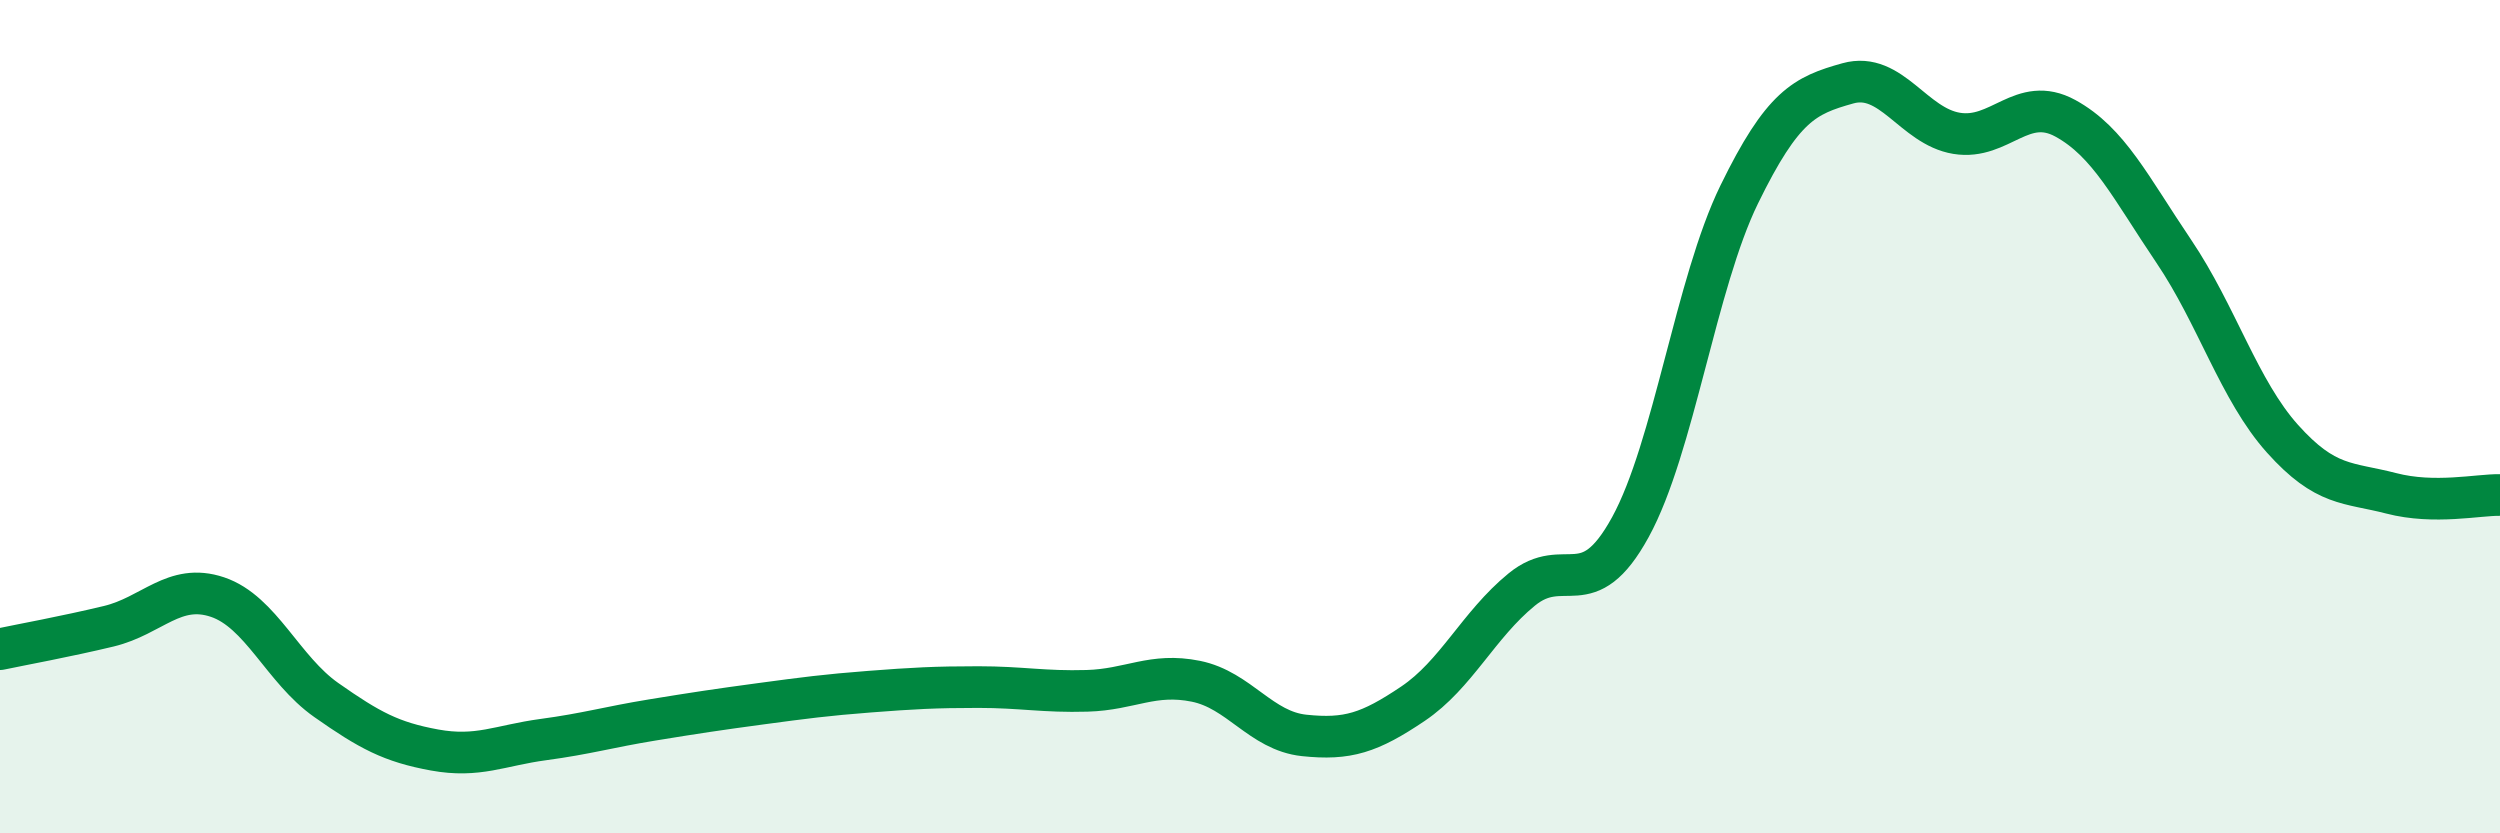 
    <svg width="60" height="20" viewBox="0 0 60 20" xmlns="http://www.w3.org/2000/svg">
      <path
        d="M 0,15.58 C 0.52,15.47 1.57,15.28 2.61,15.03 C 3.65,14.78 4.18,13.98 5.22,14.33 C 6.26,14.68 6.79,16.07 7.83,16.8 C 8.87,17.53 9.39,17.81 10.43,18 C 11.47,18.19 12,17.89 13.04,17.75 C 14.08,17.61 14.61,17.45 15.65,17.28 C 16.69,17.11 17.22,17.03 18.26,16.89 C 19.3,16.75 19.83,16.68 20.87,16.6 C 21.91,16.52 22.44,16.49 23.48,16.49 C 24.52,16.49 25.05,16.61 26.09,16.58 C 27.13,16.55 27.66,16.14 28.7,16.35 C 29.74,16.56 30.26,17.54 31.3,17.65 C 32.34,17.76 32.87,17.59 33.91,16.89 C 34.95,16.19 35.48,15 36.52,14.15 C 37.56,13.3 38.09,14.55 39.13,12.65 C 40.17,10.75 40.7,6.8 41.74,4.67 C 42.78,2.54 43.31,2.29 44.35,2 C 45.39,1.71 45.92,3.03 46.96,3.2 C 48,3.37 48.53,2.27 49.57,2.84 C 50.61,3.41 51.13,4.49 52.17,6.03 C 53.21,7.57 53.74,9.37 54.78,10.53 C 55.82,11.69 56.35,11.57 57.39,11.84 C 58.43,12.11 59.48,11.87 60,11.88L60 20L0 20Z"
        fill="#008740"
        opacity="0.1"
        stroke-linecap="round"
        stroke-linejoin="round"
      />
      <path
        d="M 0,15.58 C 0.52,15.47 1.57,15.28 2.61,15.03 C 3.65,14.78 4.18,13.98 5.22,14.33 C 6.26,14.68 6.79,16.07 7.83,16.8 C 8.87,17.53 9.39,17.81 10.43,18 C 11.47,18.19 12,17.89 13.04,17.75 C 14.08,17.61 14.61,17.45 15.65,17.28 C 16.69,17.11 17.22,17.03 18.26,16.89 C 19.3,16.75 19.83,16.68 20.87,16.6 C 21.91,16.52 22.44,16.49 23.48,16.49 C 24.52,16.49 25.05,16.61 26.09,16.58 C 27.13,16.55 27.66,16.14 28.7,16.35 C 29.74,16.56 30.26,17.54 31.3,17.65 C 32.34,17.76 32.87,17.59 33.91,16.89 C 34.95,16.19 35.48,15 36.52,14.15 C 37.56,13.3 38.09,14.55 39.13,12.65 C 40.17,10.75 40.7,6.8 41.74,4.67 C 42.78,2.54 43.31,2.29 44.35,2 C 45.39,1.71 45.92,3.03 46.96,3.2 C 48,3.37 48.53,2.27 49.57,2.84 C 50.61,3.41 51.13,4.49 52.17,6.03 C 53.21,7.57 53.74,9.37 54.78,10.53 C 55.82,11.69 56.35,11.57 57.39,11.84 C 58.43,12.11 59.48,11.87 60,11.88"
        stroke="#008740"
        stroke-width="1"
        fill="none"
        stroke-linecap="round"
        stroke-linejoin="round"
      />
    </svg>
  